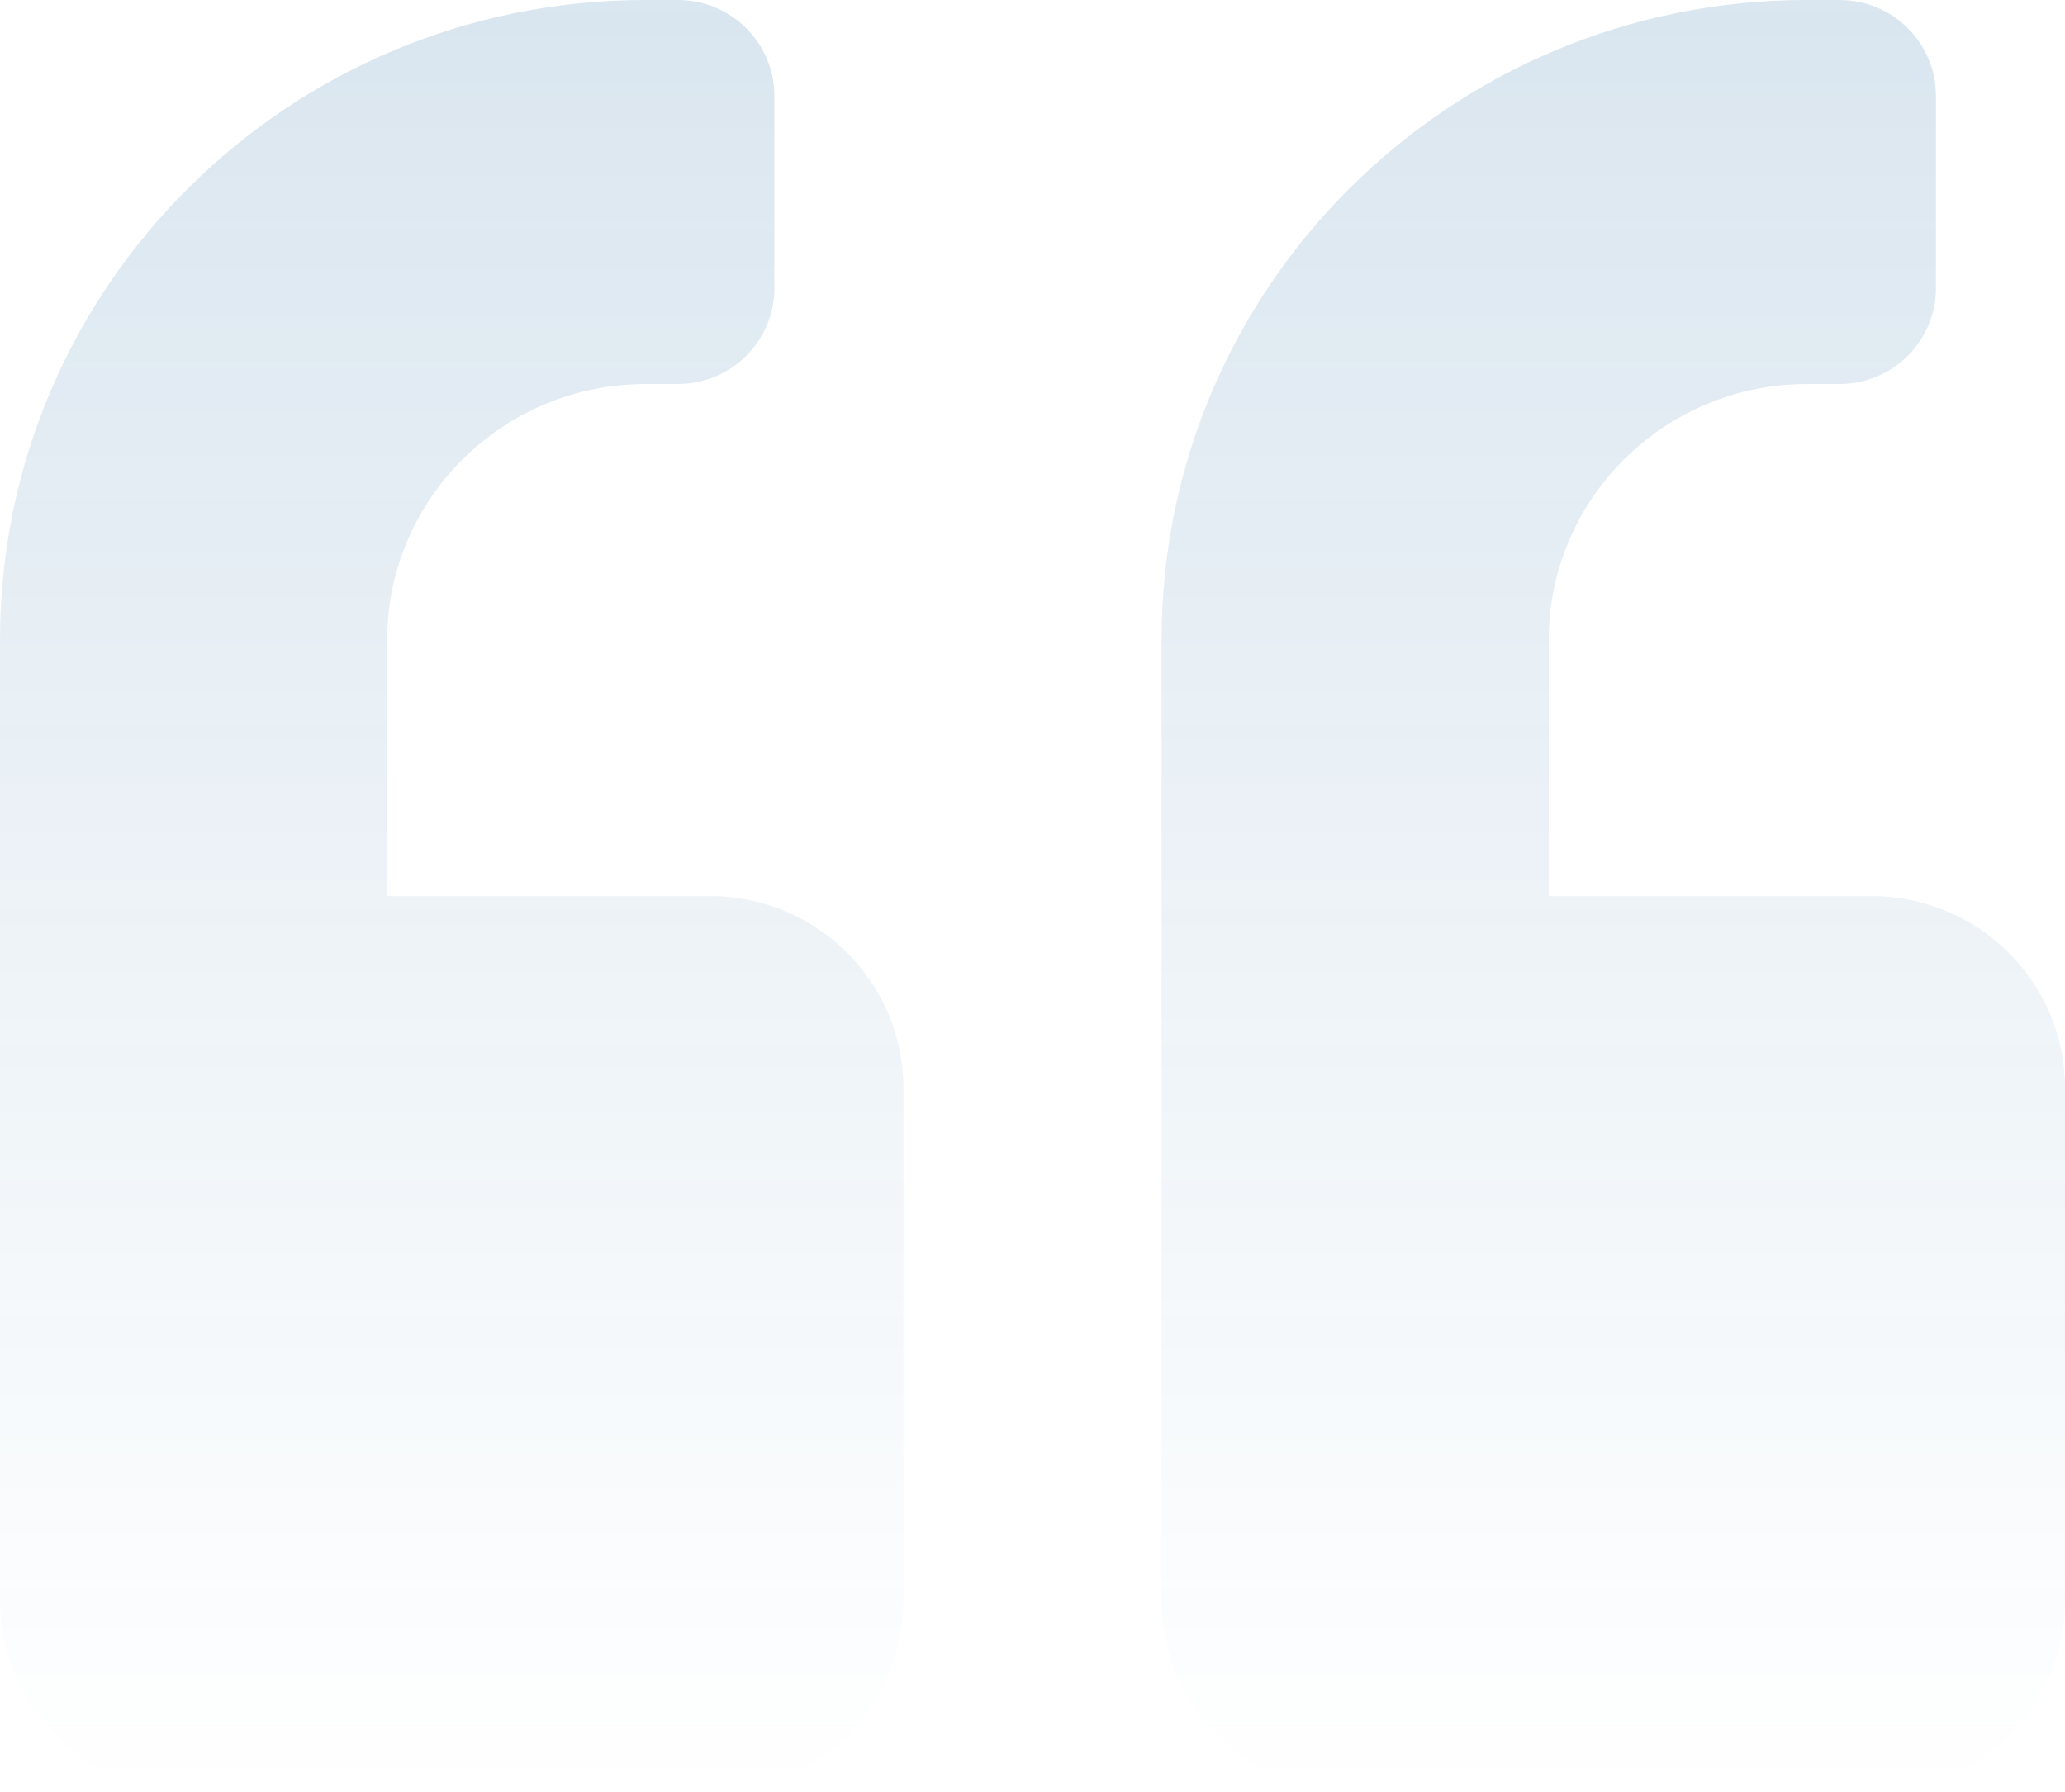 <svg width="235" height="204" viewBox="0 0 235 204" fill="none" xmlns="http://www.w3.org/2000/svg">
<path d="M212.969 102H176.25V72.857C176.25 56.783 189.423 43.714 205.625 43.714H209.297C215.401 43.714 220.312 38.842 220.312 32.786V10.929C220.312 4.872 215.401 0 209.297 0H205.625C165.051 0 132.188 32.604 132.188 72.857V182.143C132.188 194.21 142.056 204 154.219 204H212.969C225.132 204 235 194.21 235 182.143V123.857C235 111.79 225.132 102 212.969 102ZM80.781 102H44.062V72.857C44.062 56.783 57.235 43.714 73.438 43.714H77.109C83.214 43.714 88.125 38.842 88.125 32.786V10.929C88.125 4.872 83.214 0 77.109 0H73.438C32.863 0 0 32.604 0 72.857V182.143C0 194.21 9.868 204 22.031 204H80.781C92.944 204 102.812 194.21 102.812 182.143V123.857C102.812 111.79 92.944 102 80.781 102Z" fill="url(#paint0_linear_154_790)" fill-opacity="0.15"/>
<defs>
<linearGradient id="paint0_linear_154_790" x1="117.5" y1="0" x2="117.5" y2="204" gradientUnits="userSpaceOnUse">
<stop stop-color="#085897"/>
<stop offset="1" stop-color="#085897" stop-opacity="0"/>
</linearGradient>
</defs>
</svg>

